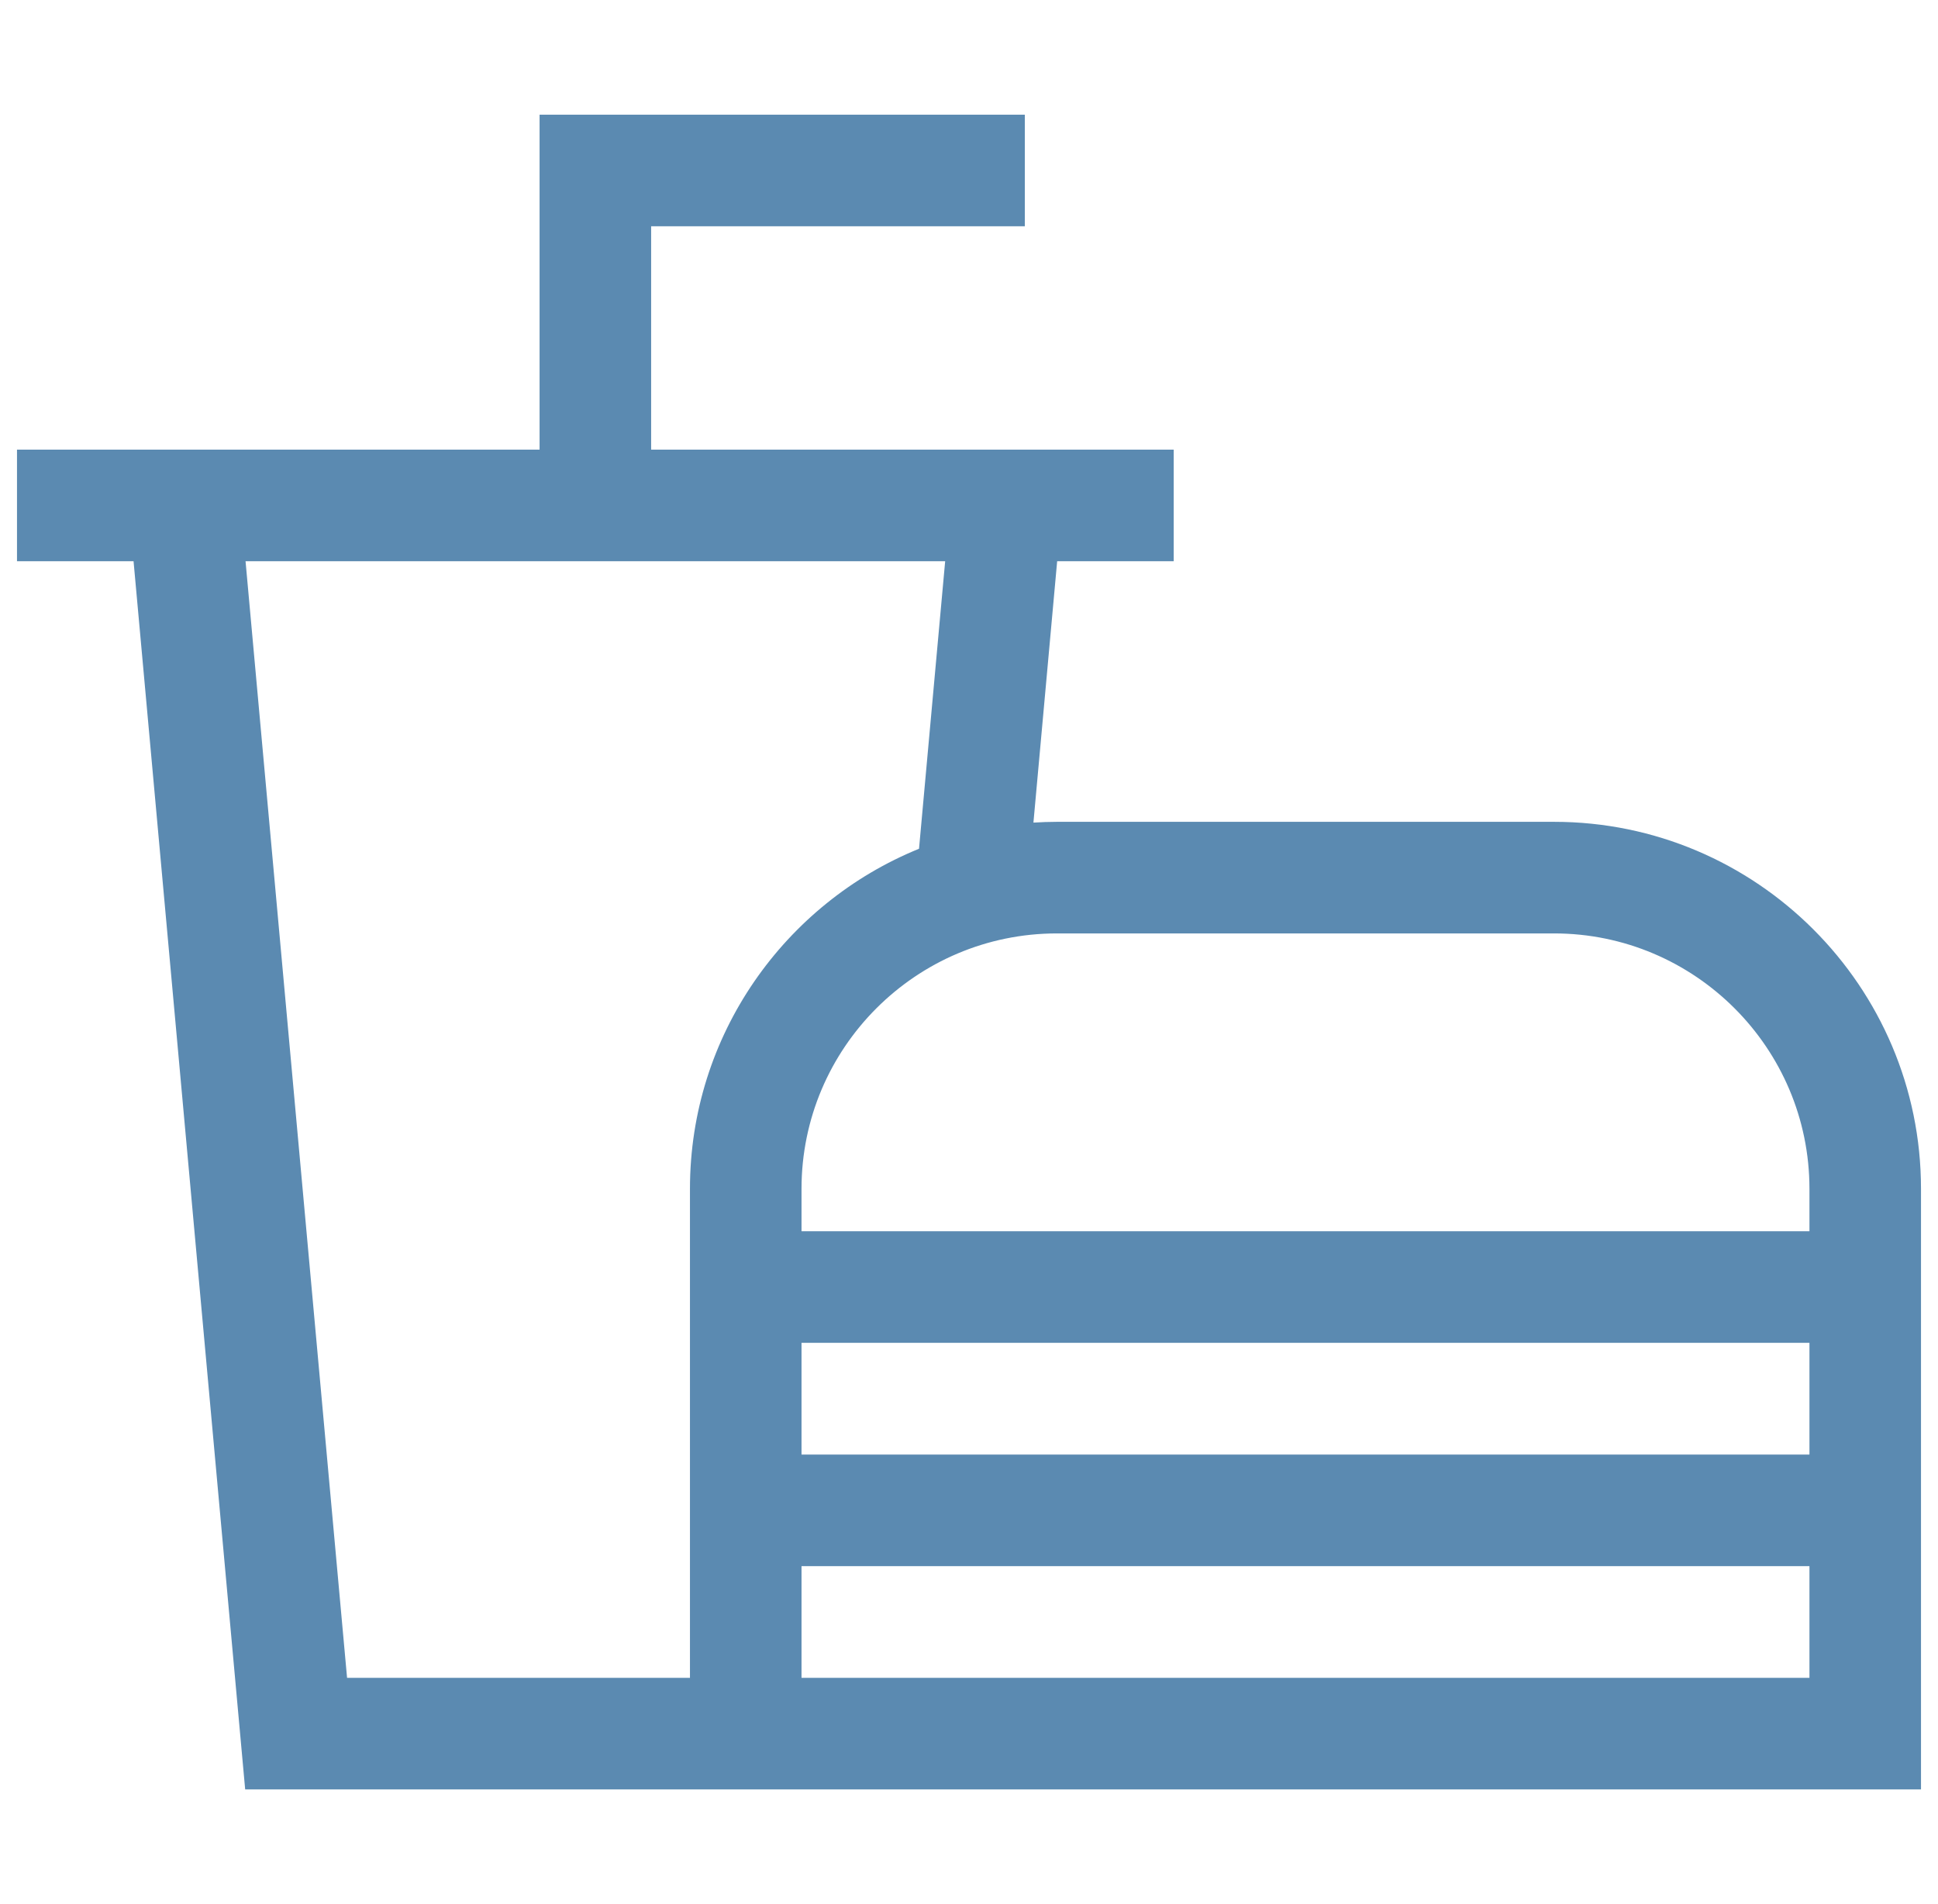 <?xml version="1.0" encoding="UTF-8"?> <svg xmlns="http://www.w3.org/2000/svg" width="57" height="56" viewBox="0 0 57 56" fill="none"><g clip-path="url(#clip0_2774_3390)"><path d="M45.708 24.17H31.085C30.853 24.17 30.623 24.179 30.395 24.193L31.093 16.506H34.521V13.224H19.151V6.654H30.142V3.373H15.87V13.224H0.5V16.506H3.928L7.211 52.627H56.5V34.963C56.5 29.012 51.658 24.17 45.708 24.17ZM45.708 27.452C49.849 27.452 53.219 30.821 53.219 34.963V36.211H23.574V34.963C23.574 30.821 26.943 27.452 31.085 27.452H45.708ZM23.574 39.492H53.219V42.779H23.574V39.492ZM10.208 49.346L7.222 16.506H27.799L27.03 24.962C23.083 26.568 20.293 30.445 20.293 34.963V49.346H10.208ZM23.574 49.346V46.06H53.219V49.346H23.574Z" fill="#5B8AB1"></path></g><defs><clipPath id="clip0_2774_3390"><rect width="56" height="56" fill="white" transform="translate(0.5)"></rect></clipPath></defs></svg> 